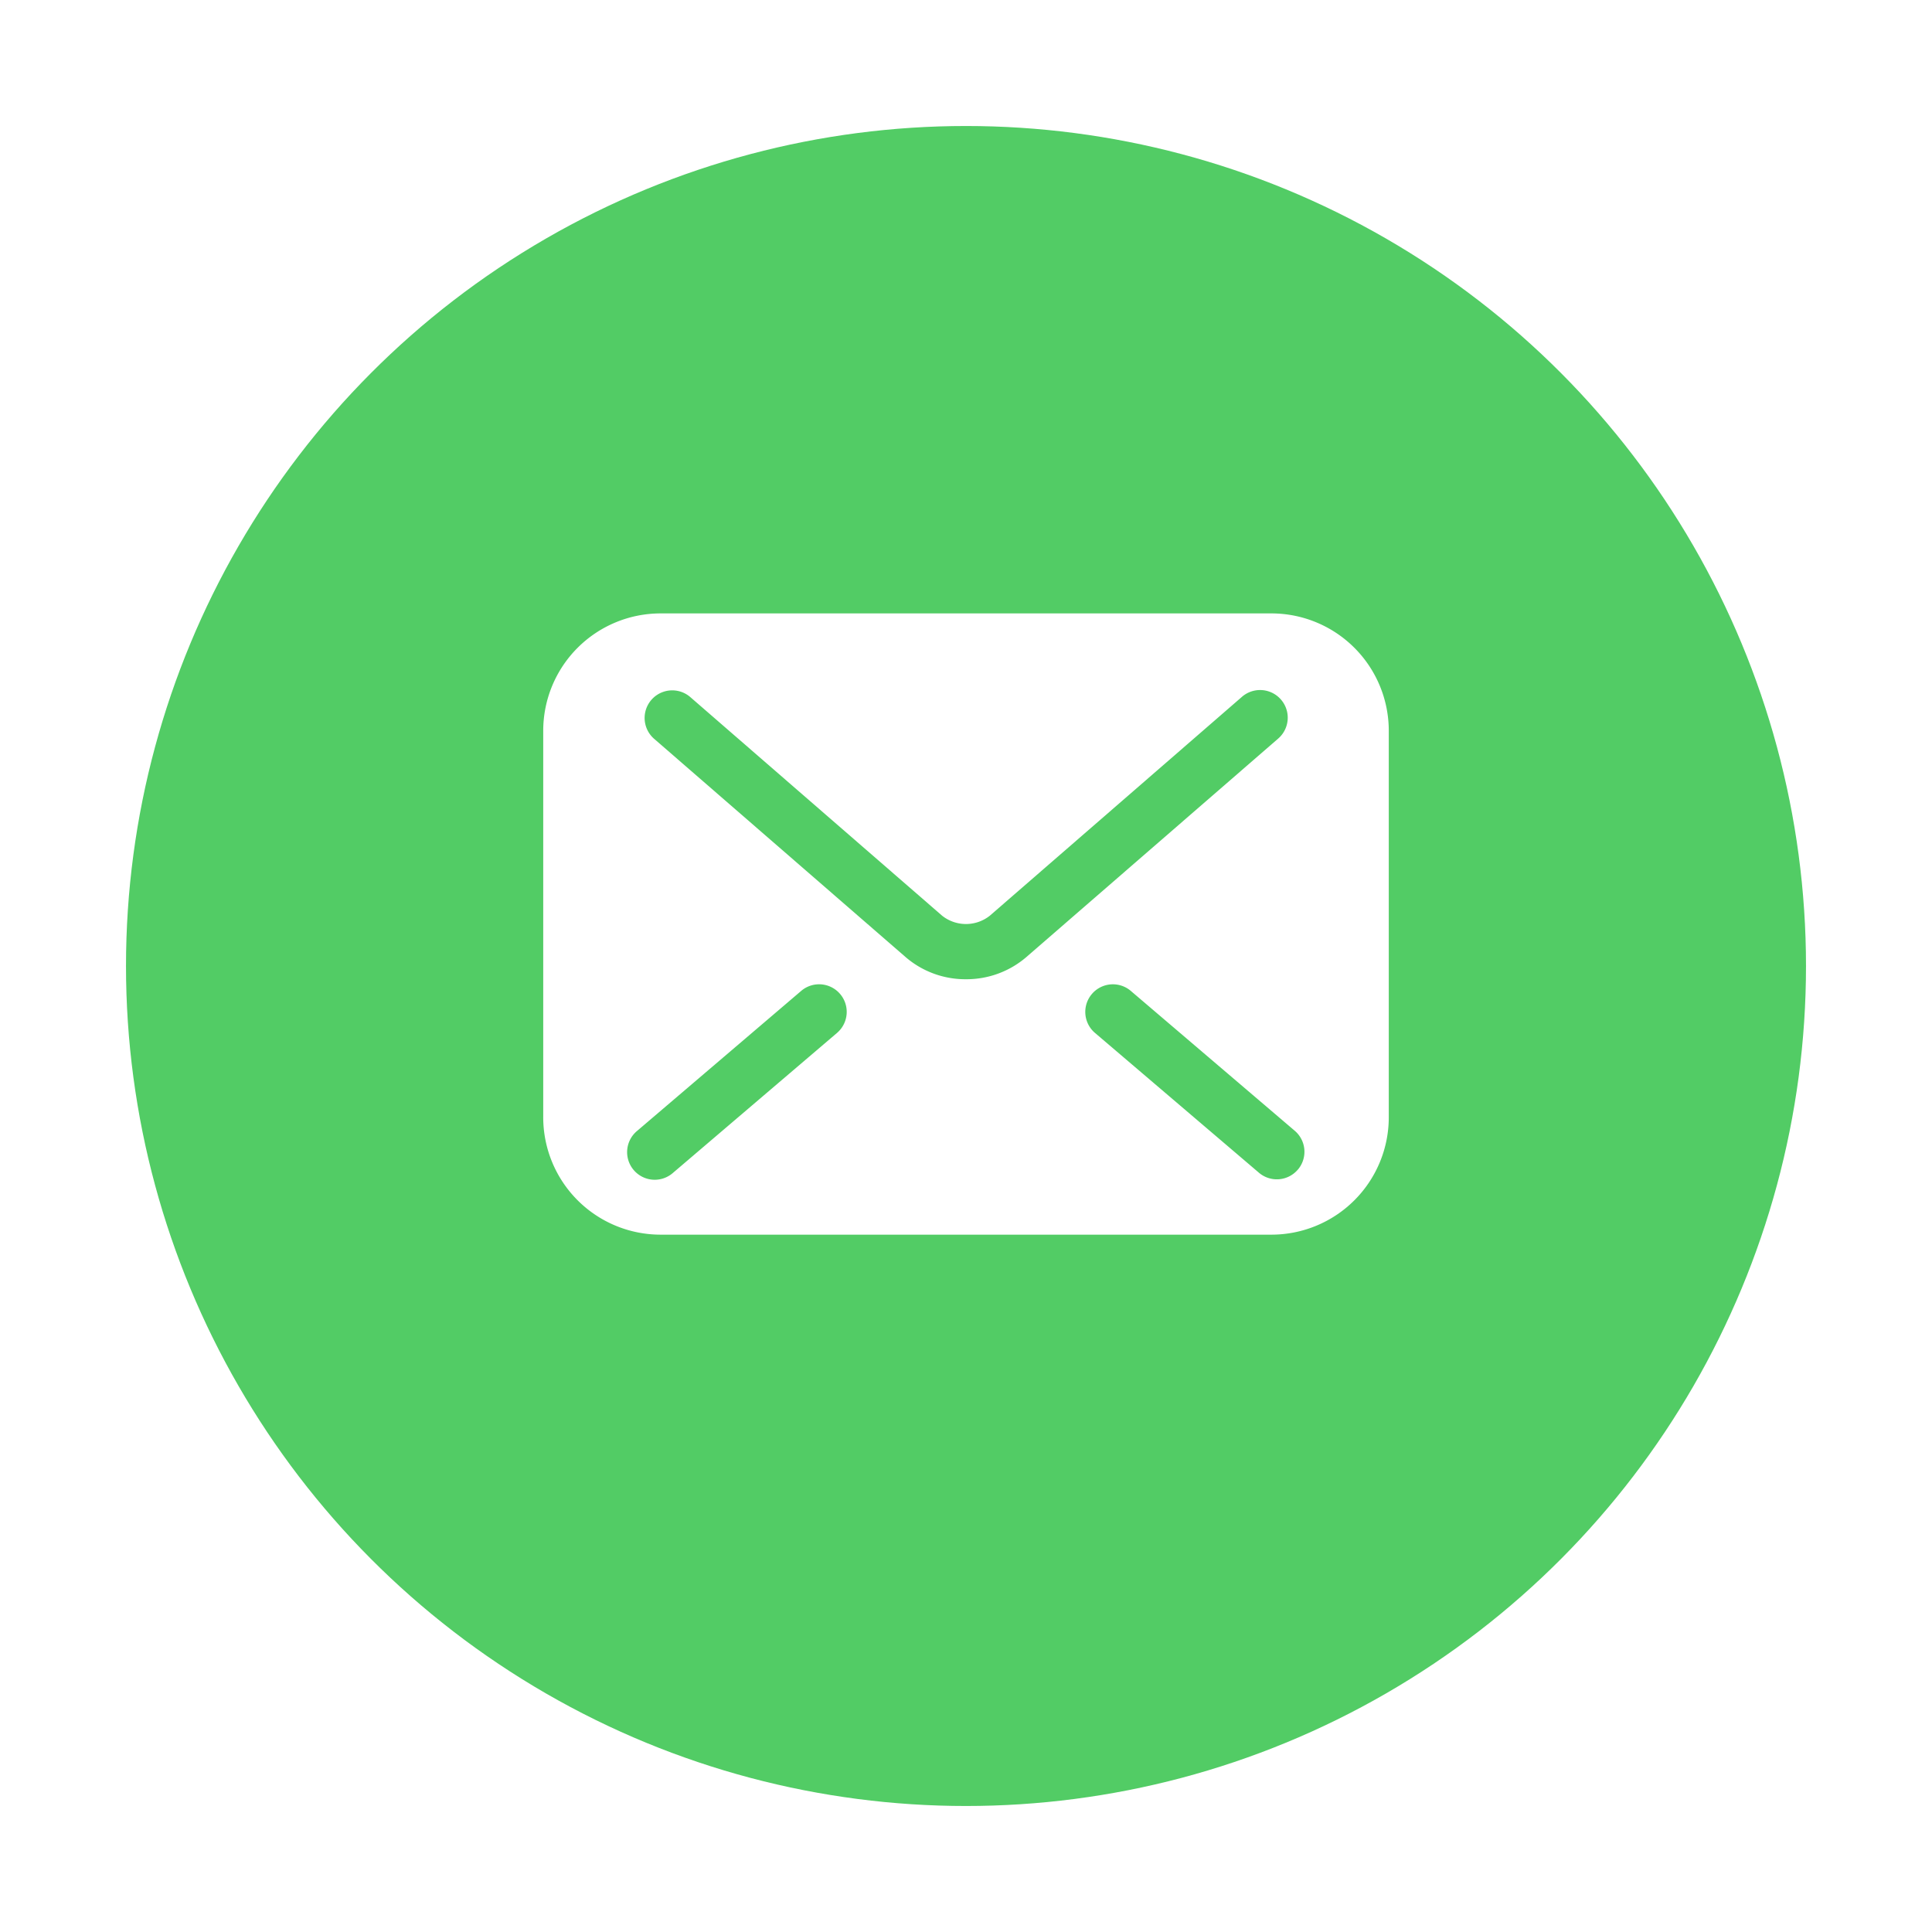 <svg xmlns="http://www.w3.org/2000/svg" xmlns:xlink="http://www.w3.org/1999/xlink" width="138" height="138" viewBox="0 0 138 138">
  <defs>
    <filter id="楕円形_15" x="0" y="0" width="138" height="138" filterUnits="userSpaceOnUse">
      <feOffset dy="3" input="SourceAlpha"/>
      <feGaussianBlur stdDeviation="3" result="blur"/>
      <feFlood flood-opacity="0.161"/>
      <feComposite operator="in" in2="blur"/>
      <feComposite in="SourceGraphic"/>
    </filter>
  </defs>
  <g id="icon_pagetitle_contact" transform="translate(-891 -232)">
    <g transform="matrix(1, 0, 0, 1, 891, 232)" filter="url(#楕円形_15)">
      <circle id="楕円形_15-2" data-name="楕円形 15" cx="60" cy="60" r="60" transform="translate(9 6)" fill="#52cc65"/>
    </g>
    <g id="メールのフリーアイコンその14" transform="translate(929.802 207.89)">
      <path id="パス_363" data-name="パス 363" d="M52.011,67.925H8.385A8.385,8.385,0,0,0,0,76.31v27.6A8.385,8.385,0,0,0,8.385,112.3H52.011a8.385,8.385,0,0,0,8.385-8.385V76.31A8.385,8.385,0,0,0,52.011,67.925ZM21.017,97.863,9.275,107.88a1.972,1.972,0,1,1-2.559-3L18.457,94.862a1.972,1.972,0,0,1,2.559,3ZM30.2,94.055A6.534,6.534,0,0,1,25.915,92.5h0l0,0,0,0L7.9,76.863a1.972,1.972,0,0,1,2.584-2.979L28.5,89.524a2.741,2.741,0,0,0,3.4-.007l.009-.008,18-15.626A1.972,1.972,0,0,1,52.5,76.863L34.476,92.5A6.554,6.554,0,0,1,30.2,94.055Zm23.7,13.6a1.971,1.971,0,0,1-2.78.22L39.38,97.863a1.972,1.972,0,0,1,2.559-3L53.681,104.88A1.971,1.971,0,0,1,53.9,107.659Z" fill="#fff"/>
    </g>
  </g>
</svg>
